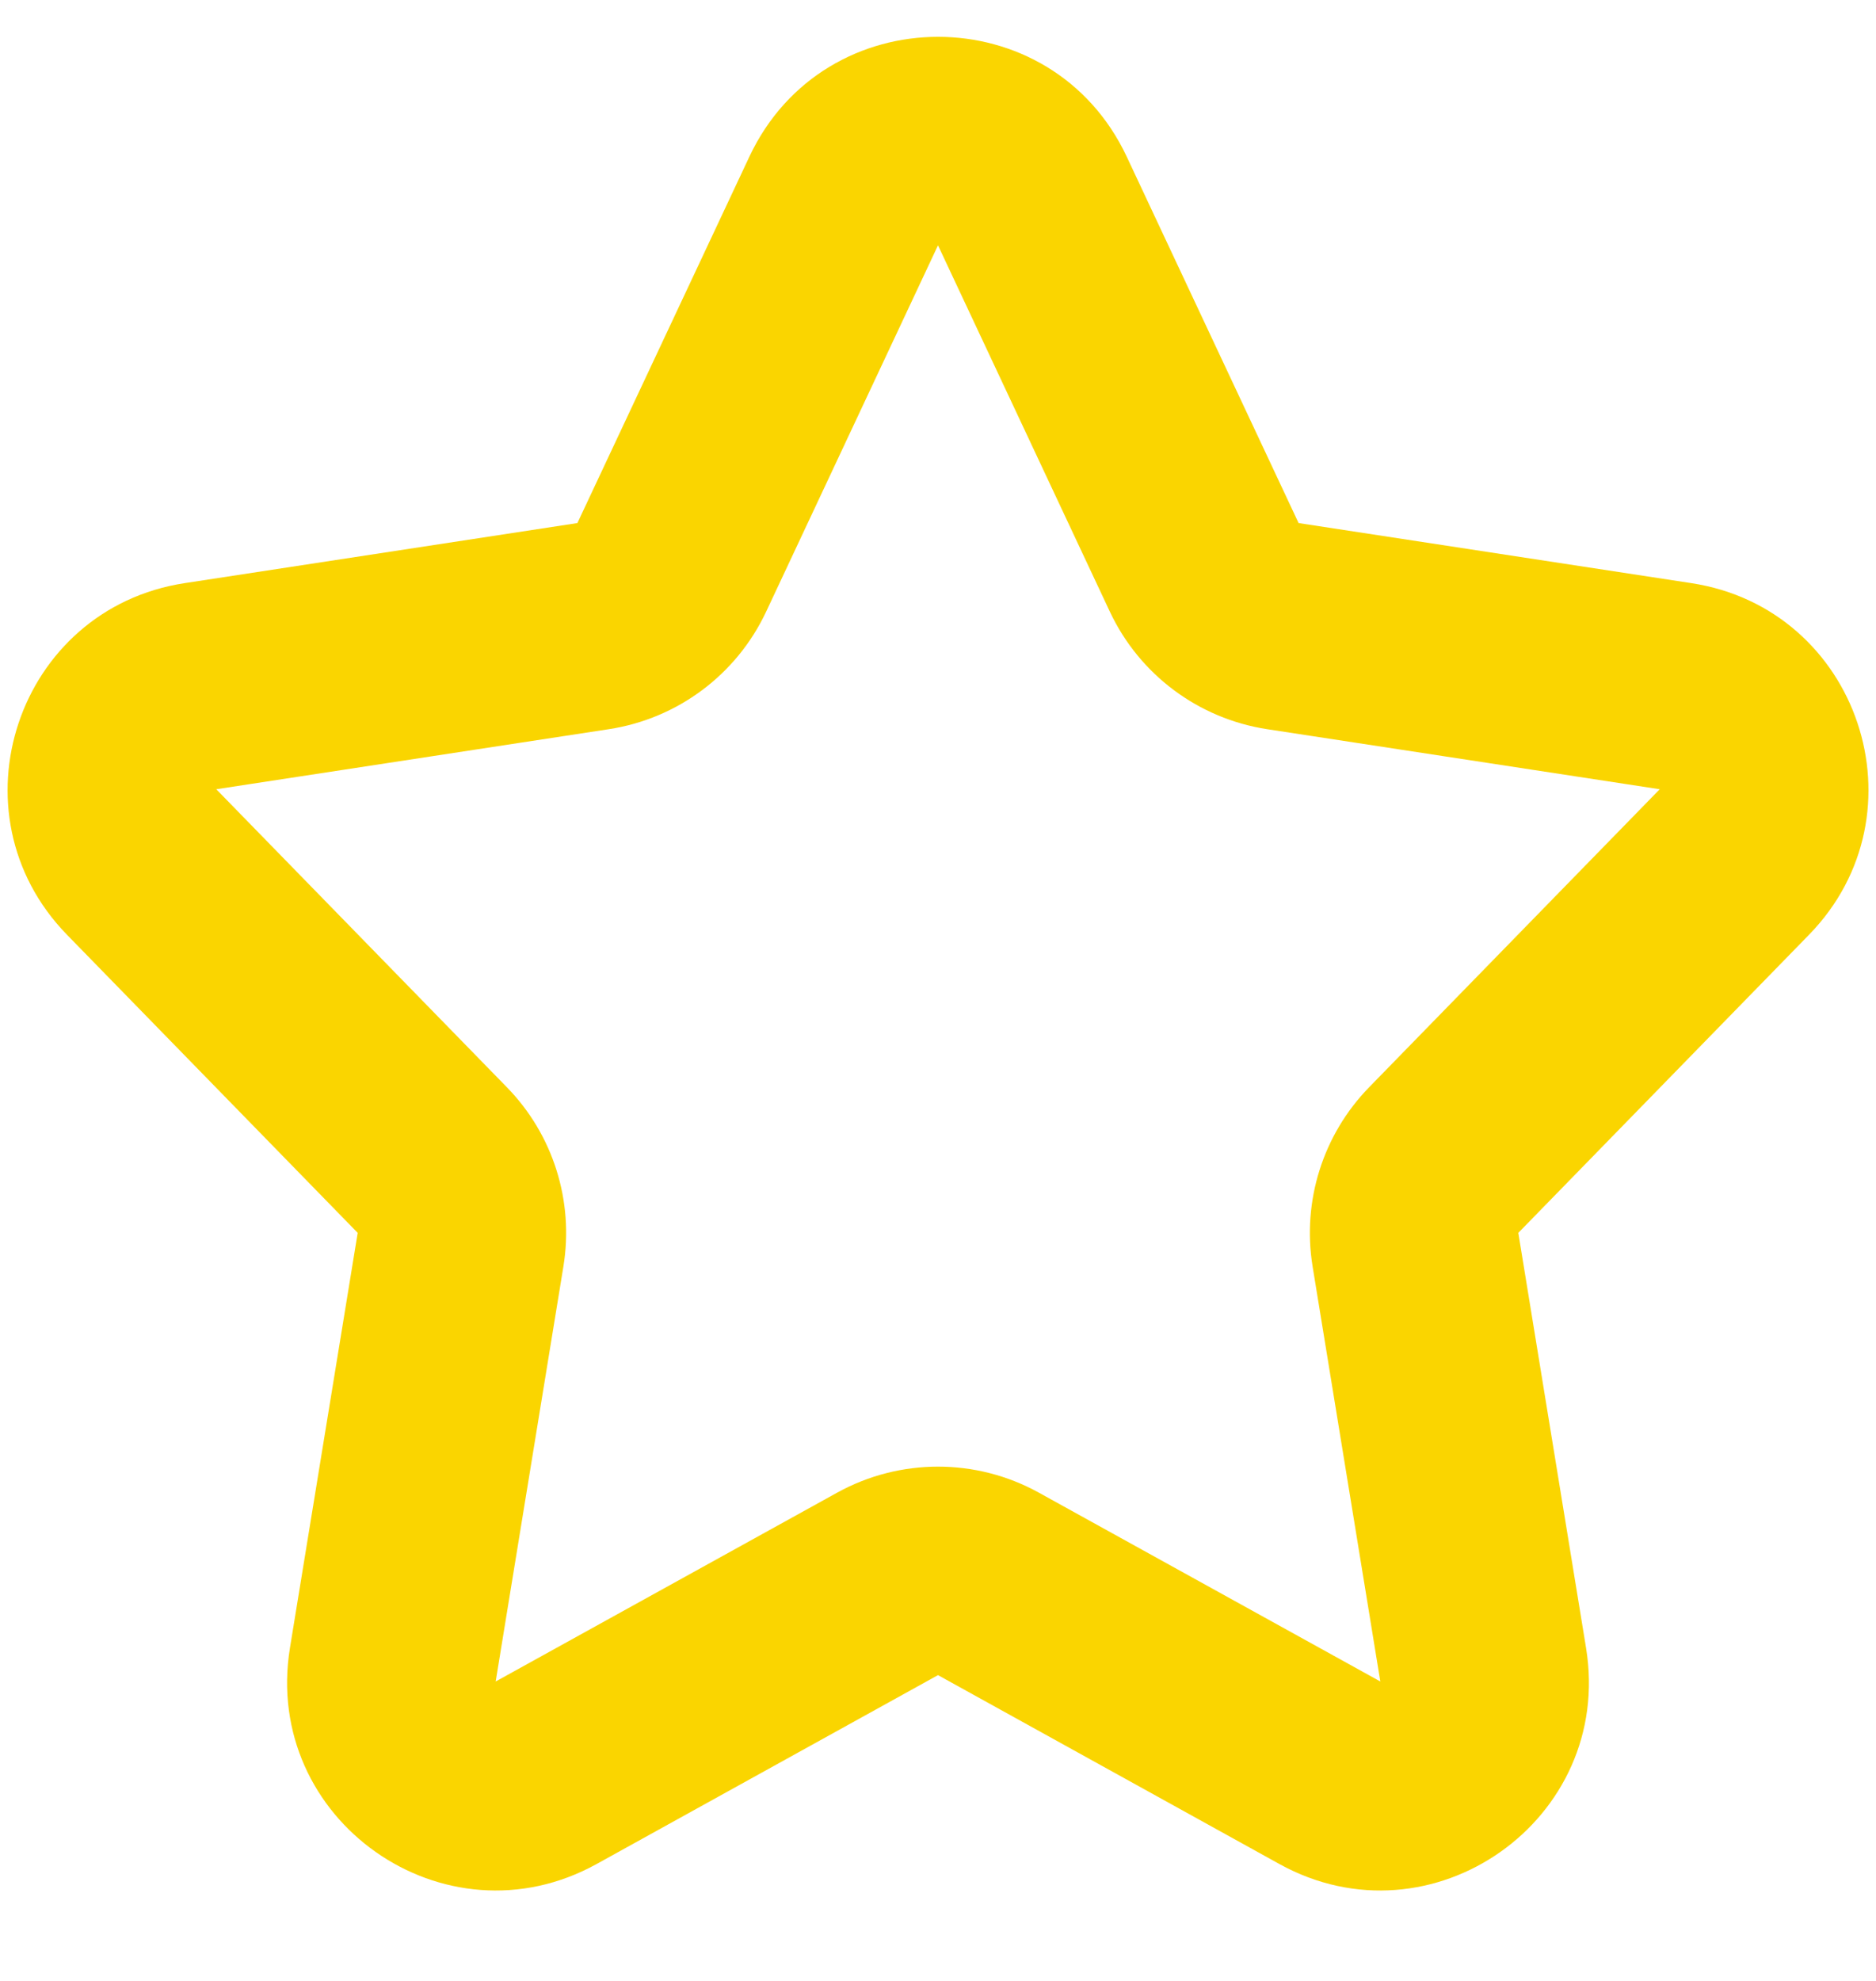 <svg width="18" height="19" viewBox="0 0 18 19" fill="none" xmlns="http://www.w3.org/2000/svg">
<path fill-rule="evenodd" clip-rule="evenodd" d="M7.19 1.503C7.91 -0.03 10.091 -0.03 10.811 1.503L12.46 5.017L16.227 5.593C17.837 5.838 18.494 7.801 17.357 8.966L14.568 11.825L15.218 15.806C15.487 17.454 13.737 18.686 12.276 17.879L9 16.067L5.724 17.879C4.263 18.686 2.514 17.454 2.782 15.806L3.432 11.825L0.643 8.966C-0.493 7.801 0.164 5.838 1.773 5.593L5.54 5.017L7.19 1.503ZM9 2.353L7.351 5.867C7.067 6.471 6.502 6.893 5.842 6.994L2.075 7.57L4.863 10.428C5.307 10.882 5.508 11.52 5.406 12.146L4.756 16.128L8.032 14.317C8.635 13.984 9.366 13.984 9.968 14.317L13.244 16.128L12.594 12.146C12.492 11.52 12.694 10.882 13.137 10.428L15.925 7.57L12.158 6.994C11.499 6.893 10.933 6.471 10.649 5.867L9 2.353Z" fill="#FAD500"/>
</svg>
